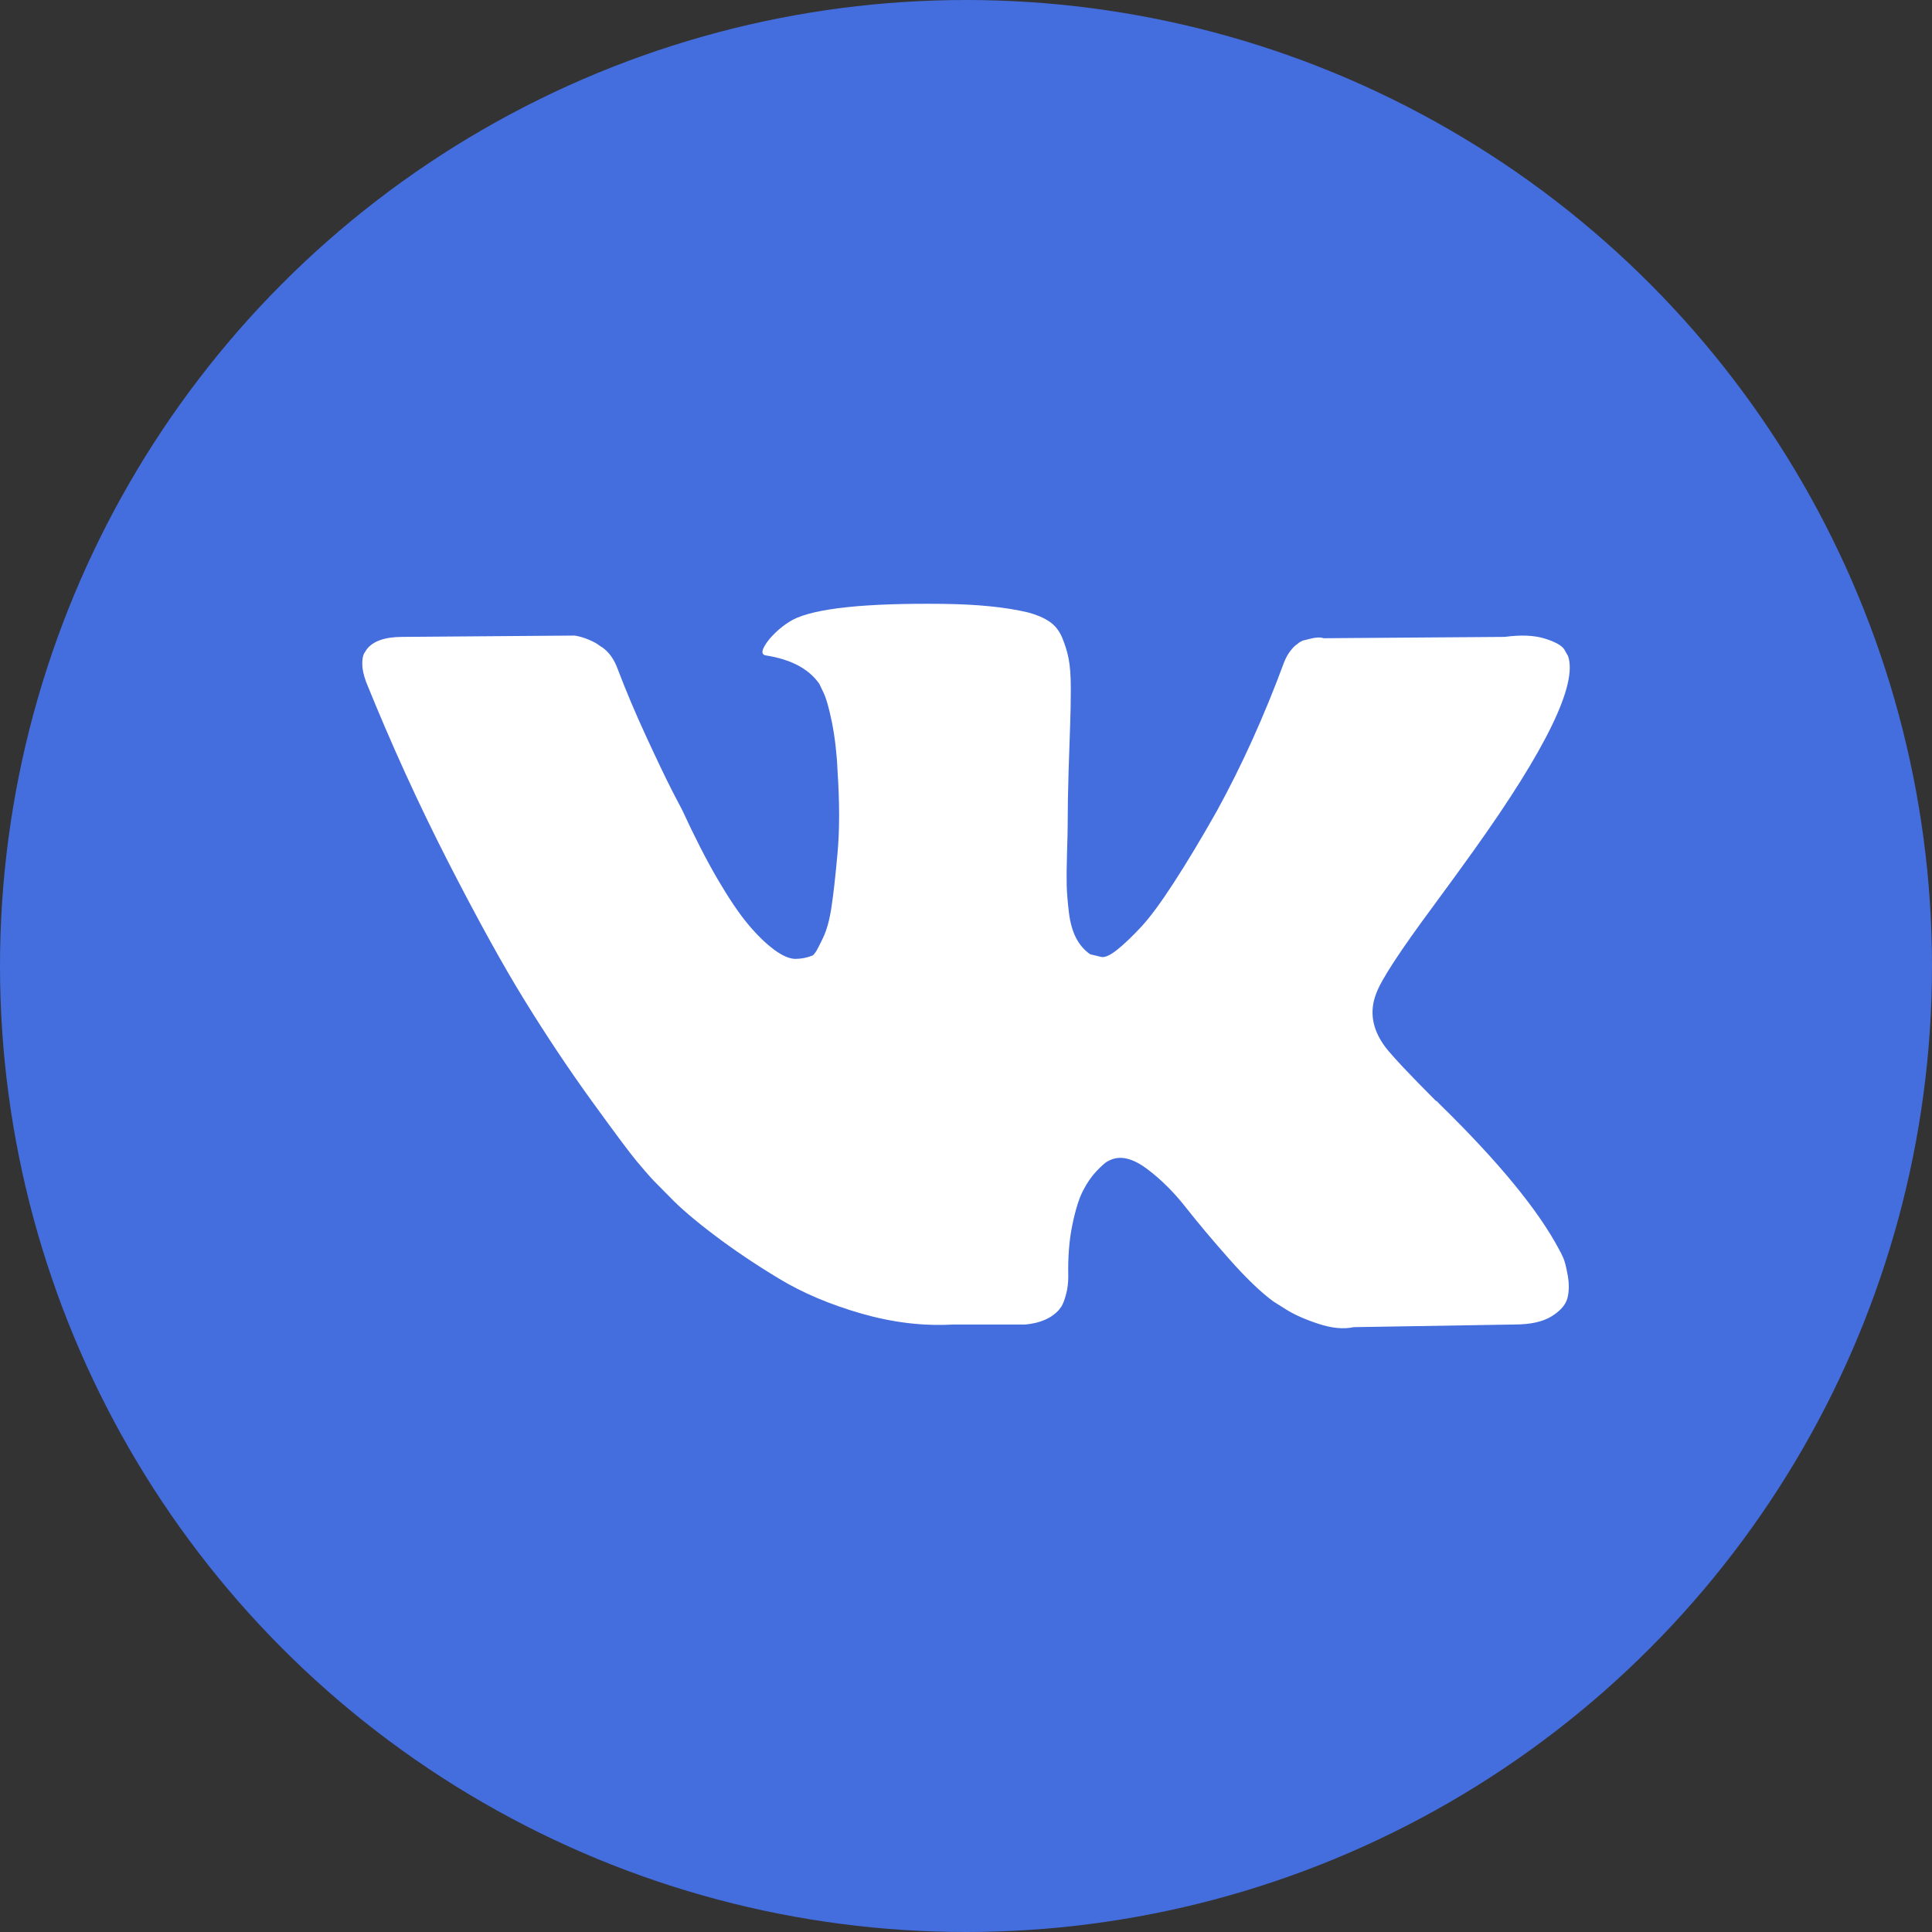 <?xml version="1.0" encoding="UTF-8"?> <svg xmlns="http://www.w3.org/2000/svg" xmlns:xlink="http://www.w3.org/1999/xlink" width="32px" height="32px" viewBox="0 0 32 32"><rect x="0" y="0" width="32" height="32" fill="#333333" stroke="none"/> <title>vk</title> <g id="Logo&amp;ico" stroke="none" stroke-width="1" fill="none" fill-rule="evenodd"> <g id="Artboard" transform="translate(-286, -371)"> <g id="vk" transform="translate(286, 371)"> <circle id="Oval" fill="#446DDE" cx="16" cy="16" r="16"></circle> <g id="vk-copy-3" transform="translate(6, 10)" fill="#FFFFFF"> <path d="M19.894,10.837 C19.87,10.782 19.847,10.737 19.826,10.7 C19.479,10.043 18.816,9.237 17.837,8.28 L17.817,8.258 L17.806,8.247 L17.796,8.236 L17.785,8.236 C17.341,7.791 17.06,7.492 16.942,7.338 C16.726,7.046 16.678,6.751 16.796,6.451 C16.879,6.225 17.192,5.747 17.733,5.017 C18.018,4.63 18.243,4.32 18.41,4.086 C19.611,2.407 20.132,1.334 19.972,0.867 L19.91,0.757 C19.868,0.692 19.761,0.631 19.587,0.577 C19.413,0.522 19.191,0.513 18.921,0.549 L15.922,0.571 C15.873,0.553 15.804,0.555 15.713,0.577 C15.623,0.599 15.578,0.61 15.578,0.61 L15.526,0.637 L15.484,0.67 C15.45,0.692 15.411,0.73 15.37,0.785 C15.328,0.839 15.294,0.903 15.266,0.976 C14.939,1.86 14.568,2.681 14.151,3.44 C13.895,3.893 13.659,4.285 13.443,4.618 C13.228,4.95 13.048,5.194 12.902,5.351 C12.756,5.508 12.624,5.634 12.506,5.729 C12.388,5.824 12.298,5.864 12.236,5.849 C12.173,5.835 12.114,5.82 12.058,5.806 C11.961,5.74 11.883,5.65 11.824,5.537 C11.765,5.424 11.725,5.282 11.704,5.11 C11.684,4.938 11.671,4.791 11.668,4.667 C11.665,4.543 11.666,4.367 11.673,4.141 C11.68,3.915 11.684,3.761 11.684,3.681 C11.684,3.404 11.689,3.102 11.699,2.778 C11.71,2.453 11.718,2.195 11.725,2.006 C11.732,1.816 11.736,1.615 11.736,1.403 C11.736,1.192 11.723,1.026 11.699,0.905 C11.675,0.785 11.638,0.668 11.59,0.555 C11.541,0.441 11.47,0.354 11.377,0.292 C11.283,0.23 11.166,0.18 11.028,0.144 C10.66,0.056 10.191,0.009 9.622,0.002 C8.331,-0.013 7.501,0.075 7.133,0.264 C6.987,0.345 6.855,0.454 6.737,0.593 C6.612,0.754 6.595,0.841 6.685,0.856 C7.102,0.921 7.397,1.078 7.57,1.326 L7.633,1.458 C7.682,1.553 7.73,1.721 7.779,1.962 C7.827,2.203 7.859,2.469 7.872,2.761 C7.907,3.294 7.907,3.75 7.872,4.13 C7.838,4.51 7.805,4.805 7.773,5.017 C7.742,5.229 7.695,5.4 7.633,5.532 C7.57,5.663 7.529,5.743 7.508,5.772 C7.487,5.802 7.47,5.82 7.456,5.827 C7.366,5.863 7.272,5.882 7.175,5.882 C7.077,5.882 6.959,5.831 6.821,5.729 C6.682,5.626 6.538,5.486 6.389,5.307 C6.239,5.128 6.071,4.878 5.883,4.557 C5.696,4.236 5.502,3.856 5.3,3.418 L5.134,3.1 C5.03,2.896 4.887,2.598 4.707,2.208 C4.526,1.817 4.367,1.439 4.228,1.074 C4.172,0.921 4.089,0.804 3.978,0.724 L3.926,0.691 C3.891,0.662 3.836,0.631 3.759,0.598 C3.683,0.565 3.603,0.541 3.52,0.527 L0.667,0.549 C0.375,0.549 0.177,0.618 0.073,0.757 L0.031,0.823 C0.011,0.859 0,0.917 0,0.998 C0,1.078 0.021,1.177 0.063,1.293 C0.479,2.323 0.932,3.316 1.421,4.272 C1.911,5.228 2.336,5.999 2.697,6.582 C3.058,7.167 3.426,7.718 3.801,8.236 C4.176,8.754 4.424,9.087 4.545,9.233 C4.667,9.379 4.762,9.488 4.832,9.561 L5.092,9.824 C5.259,9.999 5.503,10.209 5.826,10.453 C6.149,10.698 6.506,10.939 6.899,11.176 C7.291,11.414 7.747,11.607 8.268,11.757 C8.789,11.906 9.295,11.967 9.788,11.938 L10.986,11.938 C11.229,11.915 11.413,11.835 11.538,11.697 L11.579,11.642 C11.607,11.598 11.633,11.53 11.657,11.439 C11.682,11.348 11.694,11.248 11.694,11.138 C11.687,10.824 11.709,10.541 11.761,10.29 C11.813,10.038 11.872,9.848 11.939,9.72 C12.005,9.592 12.079,9.485 12.162,9.397 C12.246,9.31 12.305,9.257 12.34,9.238 C12.374,9.22 12.402,9.208 12.423,9.2 C12.589,9.142 12.785,9.198 13.011,9.37 C13.237,9.542 13.449,9.753 13.646,10.005 C13.844,10.257 14.082,10.54 14.36,10.854 C14.638,11.168 14.88,11.401 15.089,11.555 L15.297,11.686 C15.436,11.774 15.616,11.854 15.839,11.927 C16.06,12 16.255,12.018 16.421,11.982 L19.087,11.938 C19.351,11.938 19.556,11.892 19.702,11.801 C19.847,11.71 19.934,11.609 19.962,11.5 C19.99,11.39 19.991,11.266 19.967,11.127 C19.942,10.989 19.918,10.892 19.894,10.837 L19.894,10.837 Z" id="Shape"></path> </g> </g> </g> </g> </svg> 